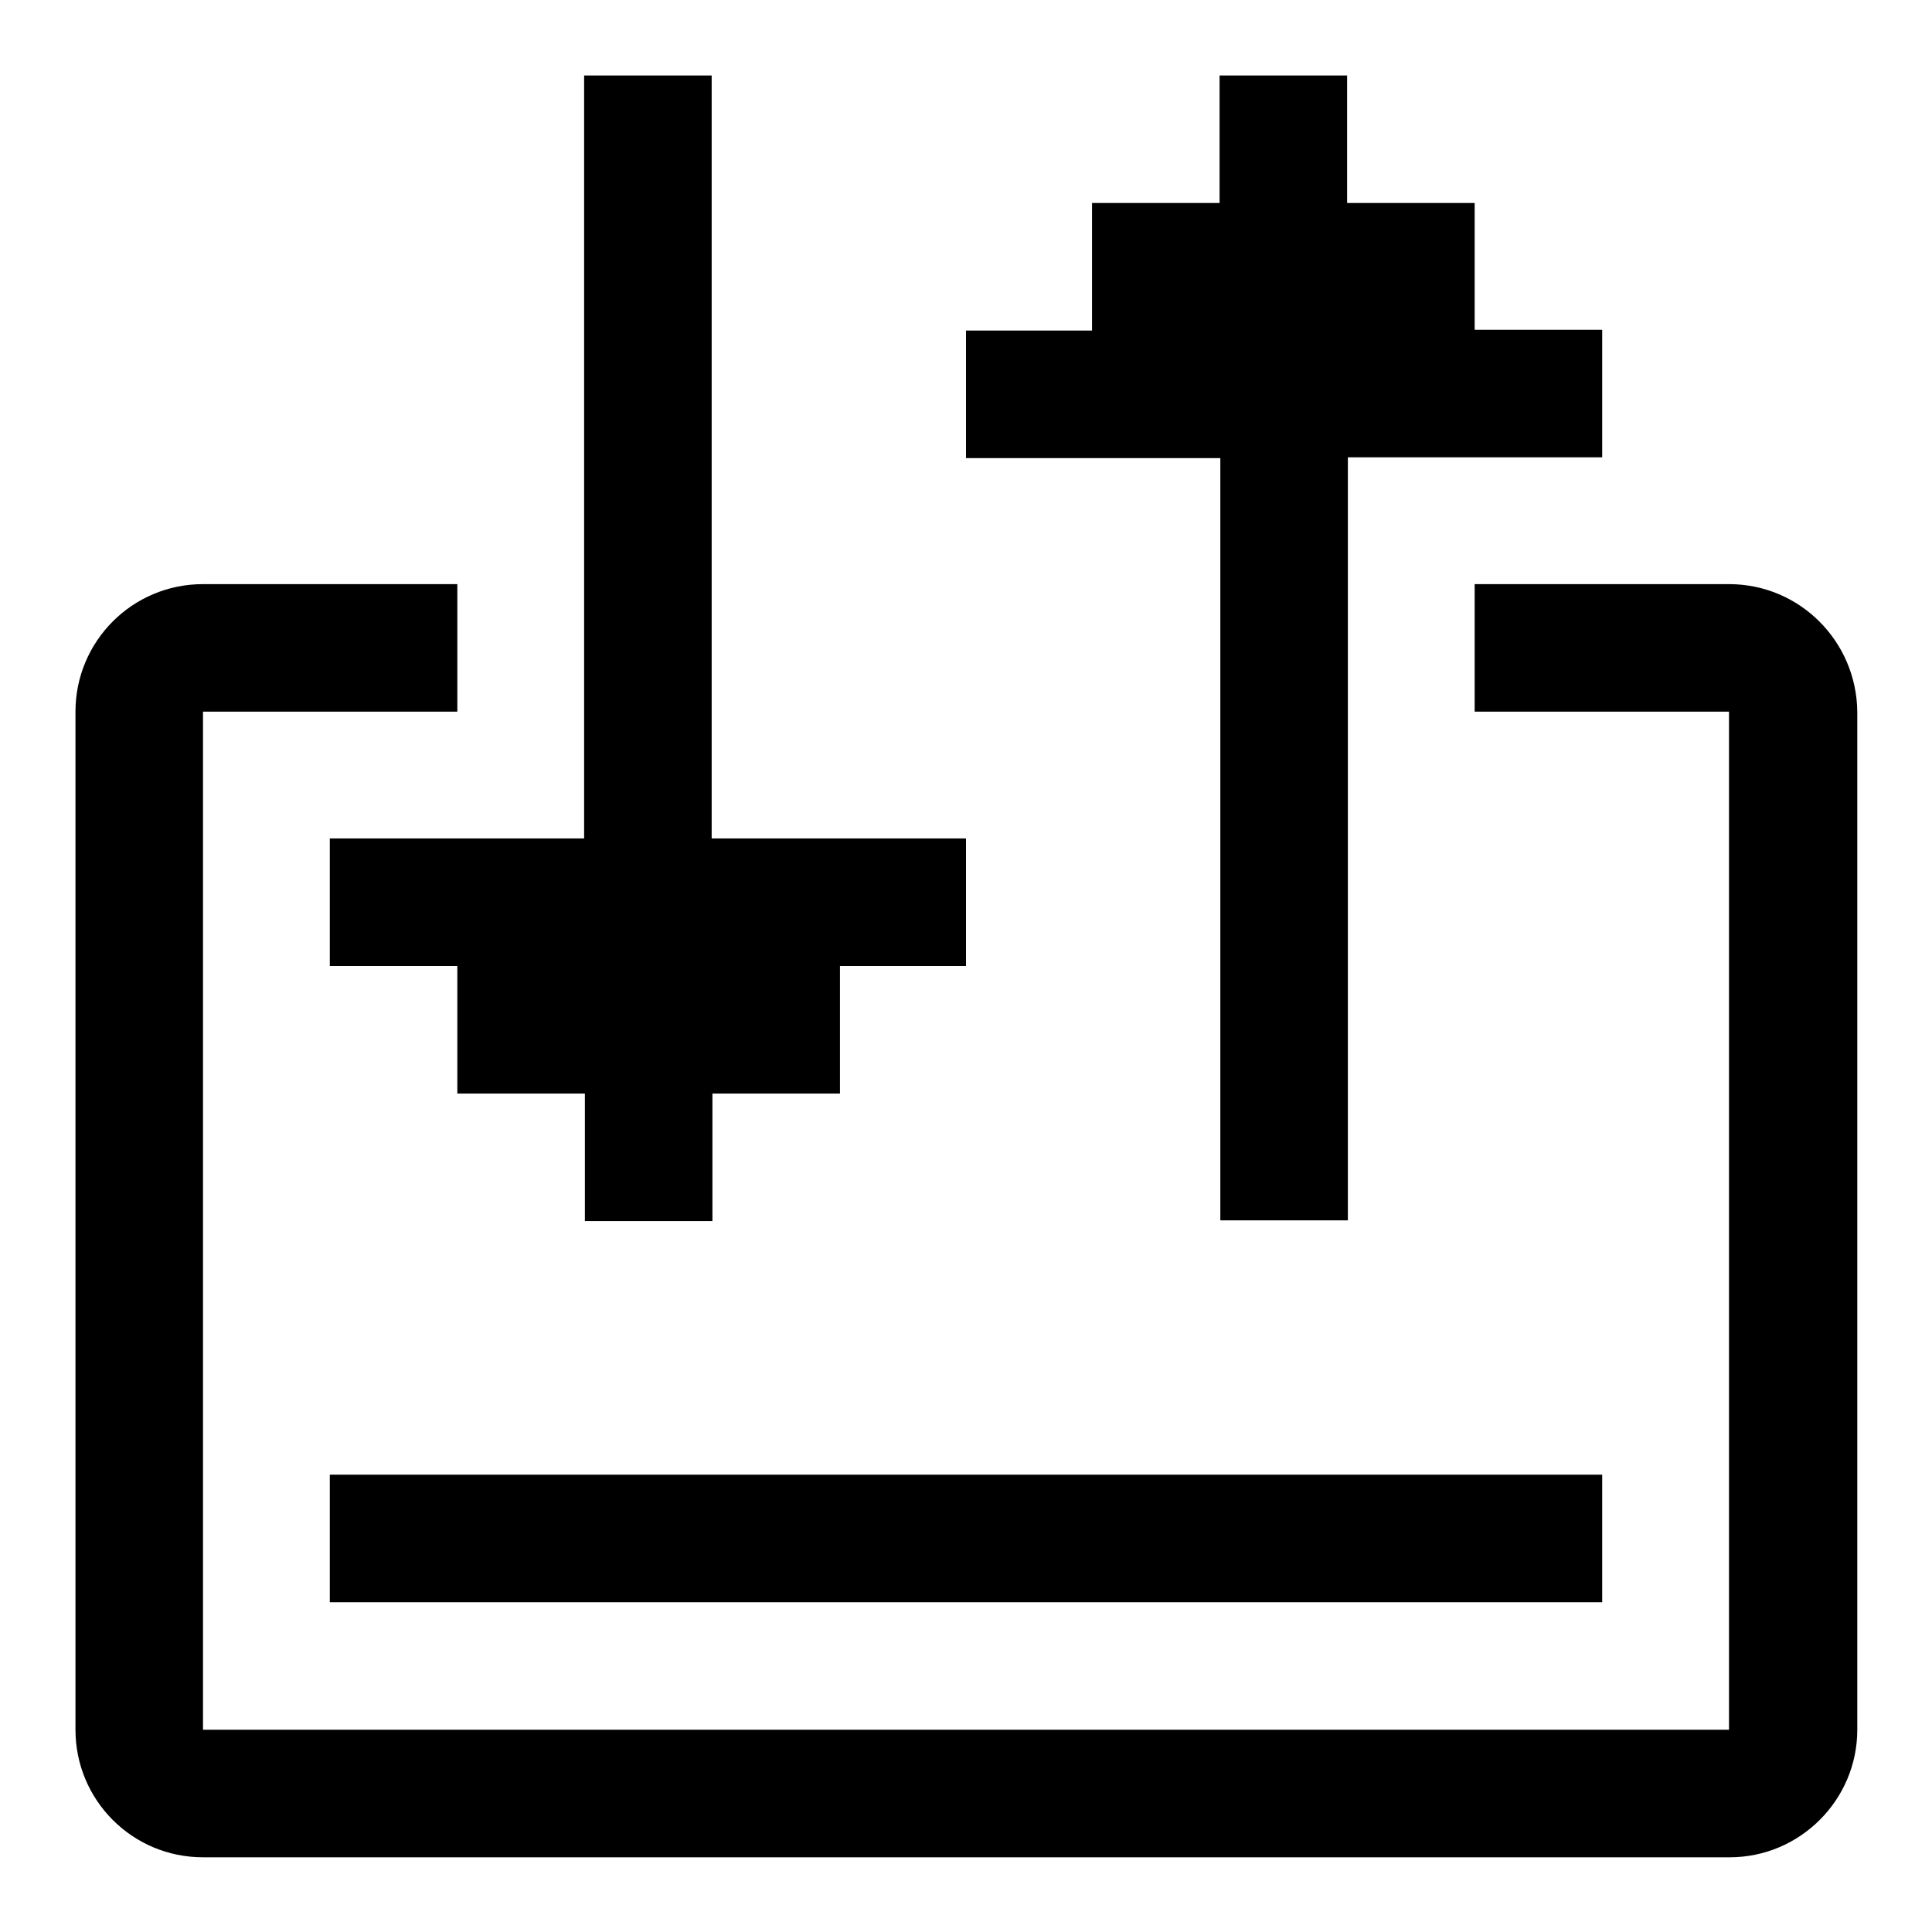 <?xml version="1.0" encoding="utf-8"?>
<!-- Svg Vector Icons : http://www.onlinewebfonts.com/icon -->
<!DOCTYPE svg PUBLIC "-//W3C//DTD SVG 1.1//EN" "http://www.w3.org/Graphics/SVG/1.1/DTD/svg11.dtd">
<svg version="1.1" xmlns="http://www.w3.org/2000/svg" xmlns:xlink="http://www.w3.org/1999/xlink" x="0px" y="0px" viewBox="0 0 256 256" enable-background="new 0 0 256 256" xml:space="preserve">
<g> <path fill="#000000" d="M43.7,195.4h168.6v16.9H43.7V195.4z M229.1,77.4h-33.7v16.9h33.7v134.9H26.9V94.3h33.7V77.4H26.9 C17.5,77.4,10,85,10,94.3v134.9c0,9.3,7.5,16.9,16.9,16.9h202.3c9.3,0,16.9-7.6,16.9-16.9V94.3C246,85,238.5,77.4,229.1,77.4z  M161.7,161.7h16.9V60.6h33.7V43.7h-16.9V26.9h-16.9V10h-16.9v16.9h-16.9v16.9H128v16.9h33.7V161.7z M43.7,128h16.9v16.9h16.9v16.9 h16.9v-16.9h16.9V128H128v-16.9H94.3V10H77.4v101.1H43.7V128z"/></g>
</svg>